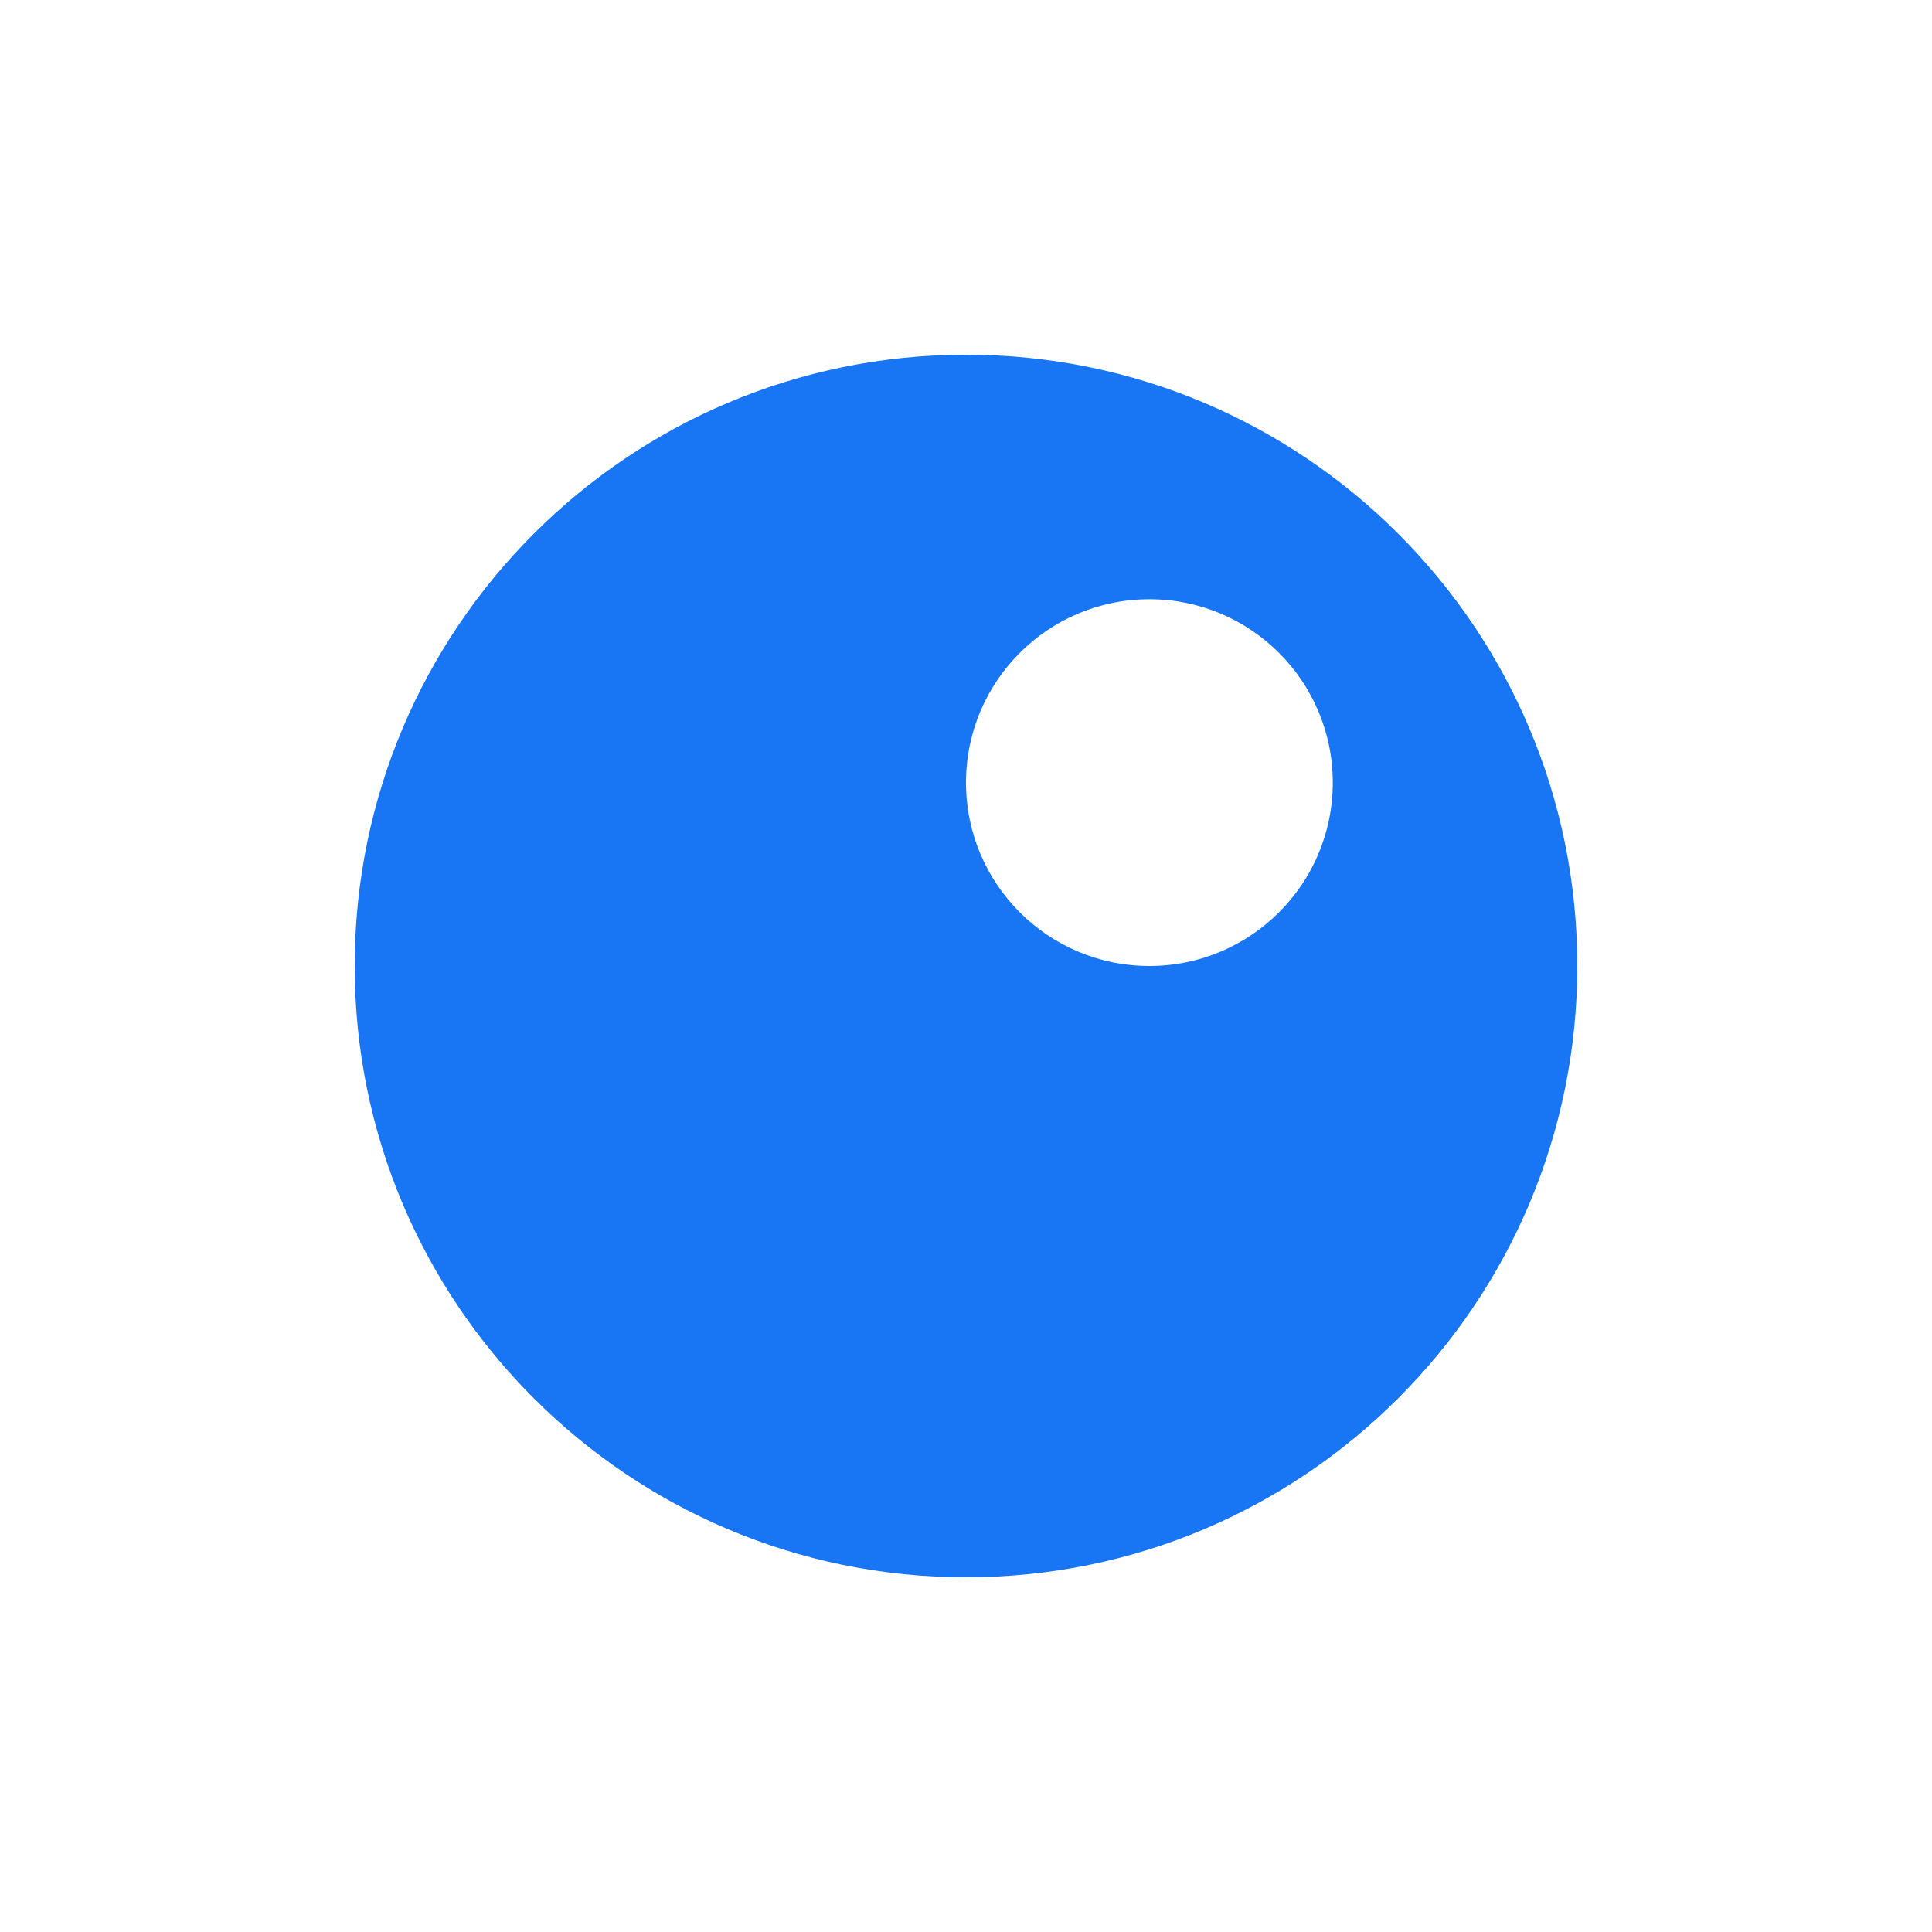 <?xml version="1.0" encoding="UTF-8"?>
<svg width="360px" height="360px" viewBox="0 0 360 360" version="1.1" xmlns="http://www.w3.org/2000/svg" xmlns:xlink="http://www.w3.org/1999/xlink">
    <title>inoreader_logo_icon_blue</title>
    <g id="inoreader_logo_icon_blue" stroke="none" stroke-width="1" fill="none" fill-rule="evenodd">
        <path d="M180,66.094 C242.909,66.094 293.906,117.091 293.906,180 C293.906,242.909 242.909,293.906 180,293.906 C117.091,293.906 66.094,242.909 66.094,180 C66.094,117.091 117.091,66.094 180,66.094 Z M214.172,111.656 C195.299,111.656 180,126.956 180,145.828 C180,164.701 195.299,180 214.172,180 C233.044,180 248.344,164.701 248.344,145.828 C248.344,126.956 233.044,111.656 214.172,111.656 Z" id="Combined-Shape" fill="#1875F3" fill-rule="nonzero"></path>
    </g>
</svg>